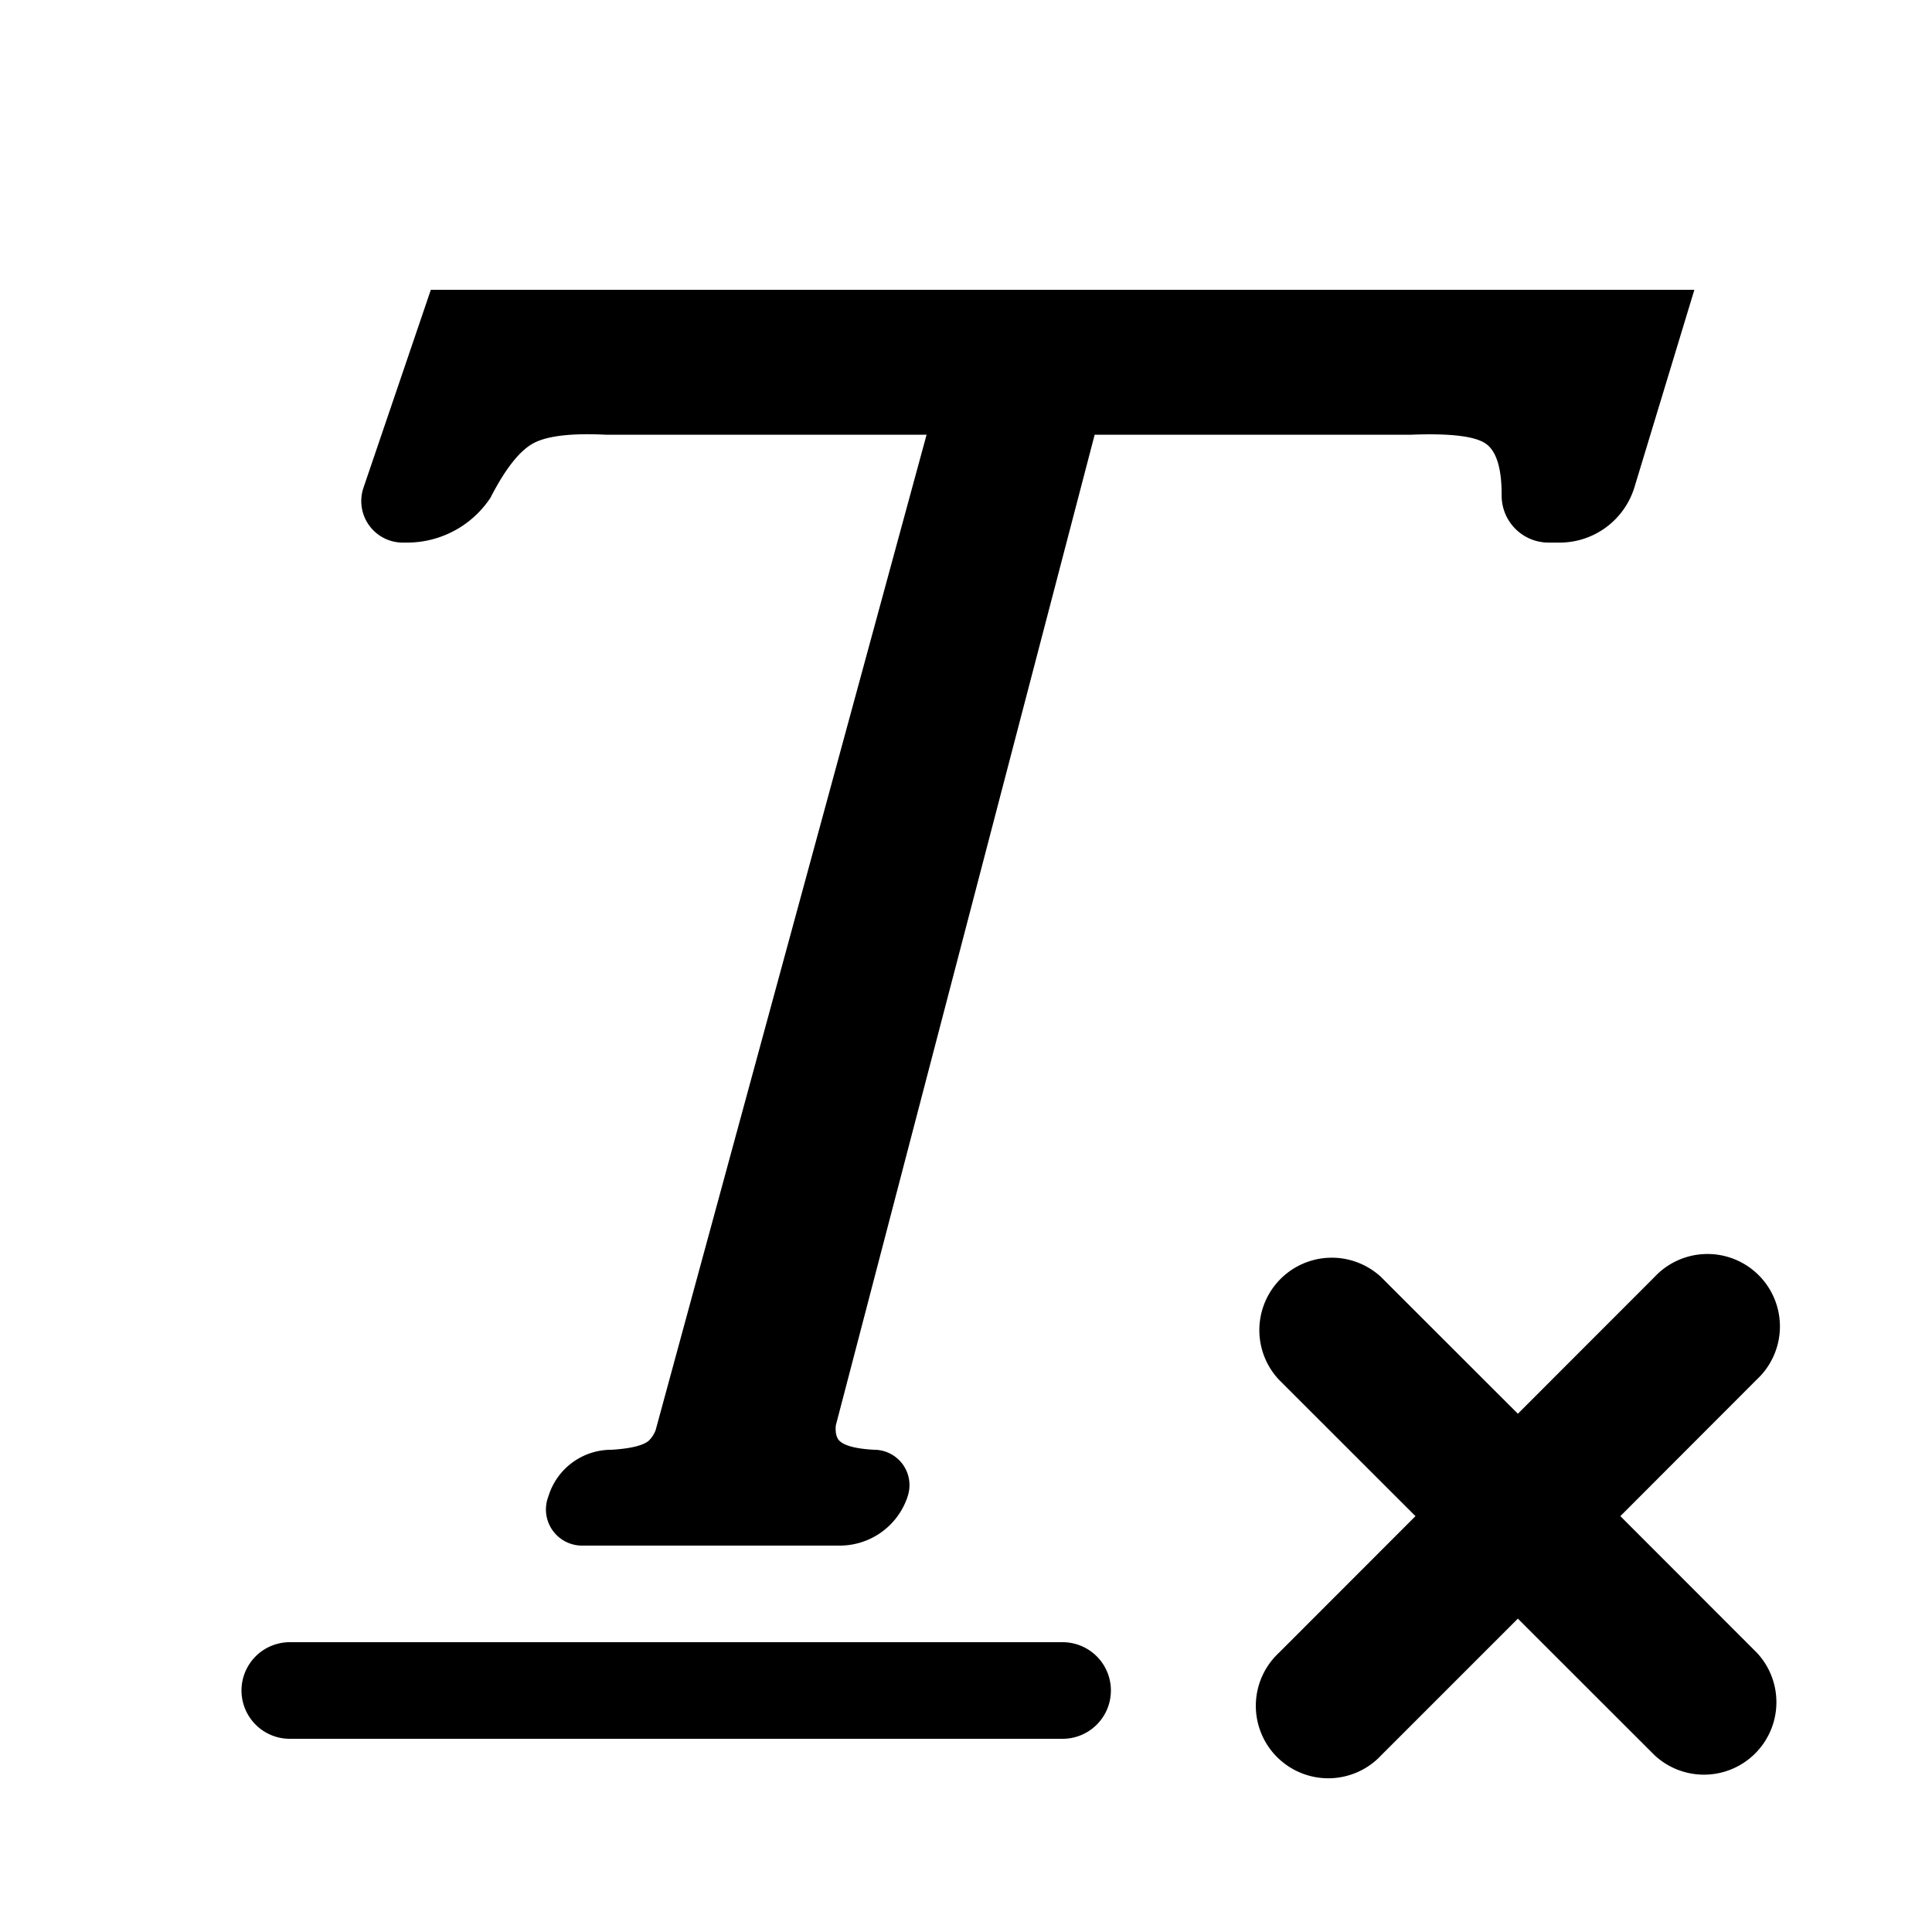 <svg xmlns="http://www.w3.org/2000/svg" viewBox="0 0 20 20"><path d="M8.69 14.915q.08.078.36.093a.366.366 0 0 1 .345.485l-.003.01a.74.74 0 0 1-.697.497h-2.67a.374.374 0 0 1-.353-.496l.013-.038a.68.68 0 0 1 .644-.458q.295-.018.386-.093a.3.3 0 0 0 .072-.11L9.592 4.5H6.269q-.538-.026-.75.09-.213.117-.442.563c-.192.29-.516.464-.864.464H4.17a.43.43 0 0 1-.407-.569L4.46 3h13.08l-.62 2.043a.81.81 0 0 1-.775.574h-.114a.486.486 0 0 1-.486-.486q.002-.426-.167-.54-.168-.114-.766-.091h-3.28l-2.68 10.257q-.009.111.038.158M3 17h8a.5.5 0 1 1 0 1H3a.5.5 0 1 1 0-1m11.299 1.17a.75.75 0 1 1-1.06-1.06l1.414-1.415-1.415-1.414a.75.75 0 0 1 1.06-1.06l1.415 1.414 1.414-1.415a.75.75 0 1 1 1.06 1.06l-1.413 1.415 1.414 1.415a.75.75 0 0 1-1.06 1.06l-1.415-1.414z"/></svg>